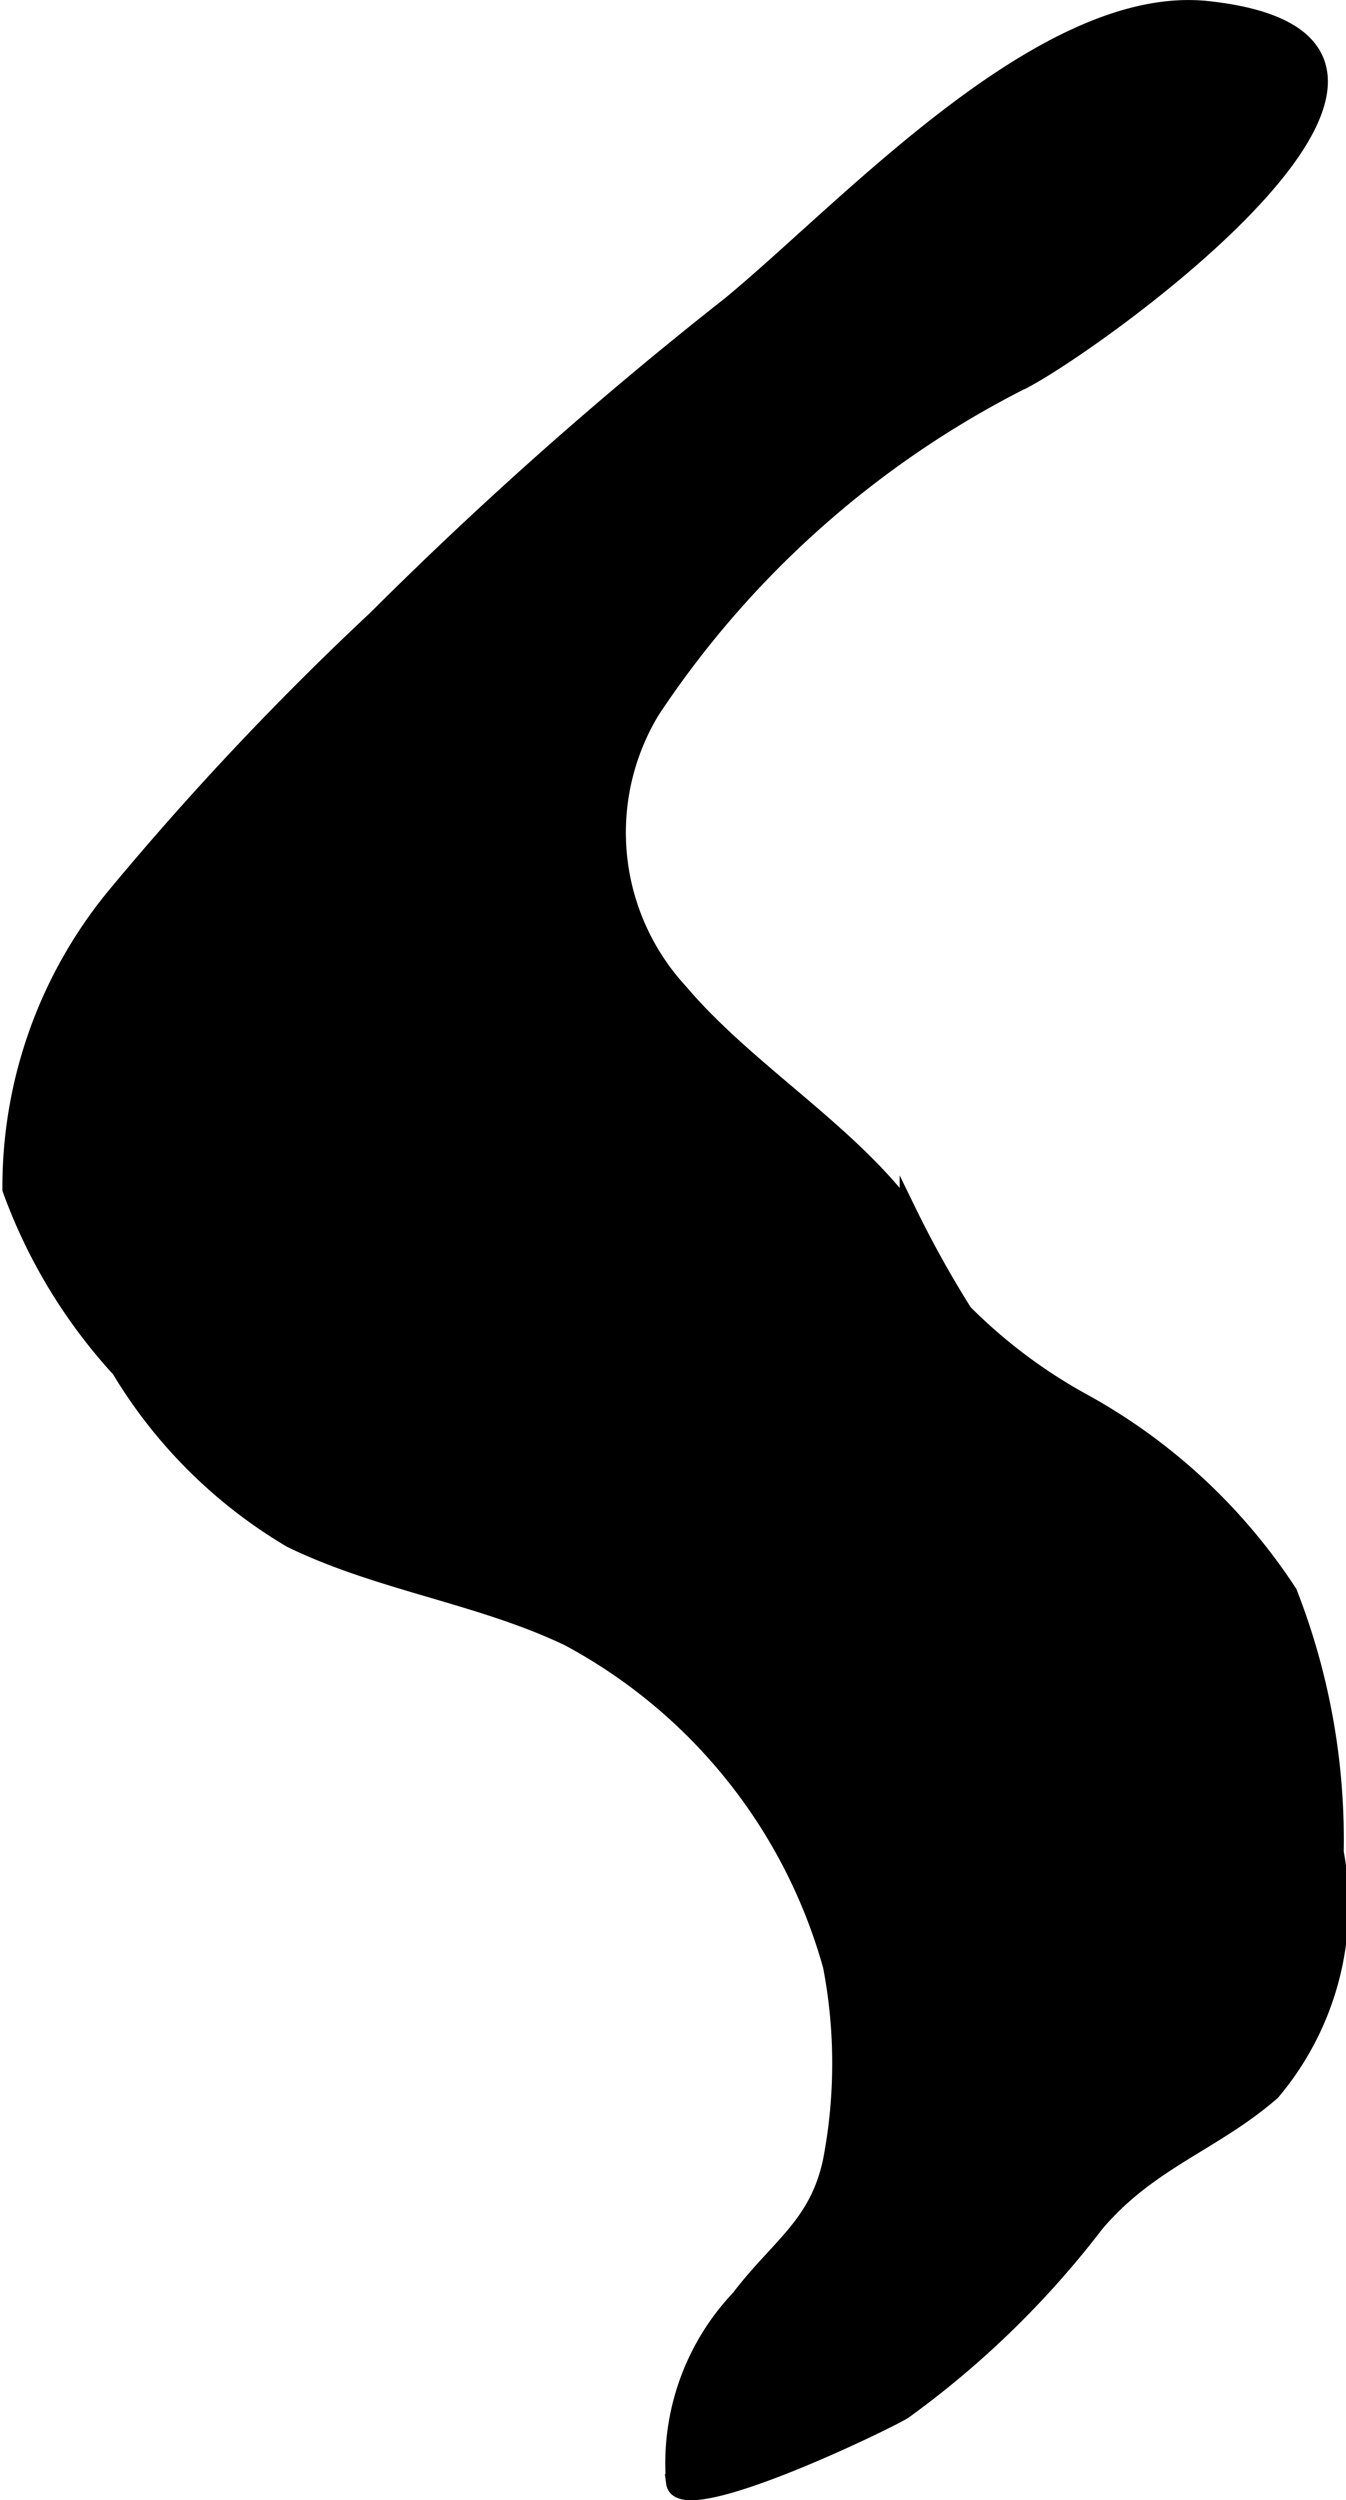 <?xml version="1.0" encoding="UTF-8"?>
<svg xmlns="http://www.w3.org/2000/svg"
     version="1.1"
     width="4.125mm"
     height="7.66mm"
     viewBox="0 0 11.694 21.714">
   <defs>
      <style type="text/css"><![CDATA[
      .a {
        stroke: #000;
        stroke-miterlimit: 10;
        stroke-width: 0.15px;
        fill-rule: evenodd;
      }
    ]]></style>
   </defs>
   <path class="a"
         d="M5.66,6.168a2.045,2.045,0,0,0,.244,2.448c.581.686,1.466,1.209,1.987,1.916a9.32,9.32,0,0,0,.483.868,4.55,4.55,0,0,0,1.025.772,5.023,5.023,0,0,1,1.797,1.663,5.875,5.875,0,0,1,.403,2.25,2.512,2.512,0,0,1-.551,2.083c-.507.441-1.062.594-1.528,1.142a8.012,8.012,0,0,1-1.668,1.625c-.133.087-1.945.965-1.99.628a2.081,2.081,0,0,1,.565-1.603c.34-.448.68-.632.798-1.194a4.491,4.491,0,0,0,0-1.69,4.651,4.651,0,0,0-2.286-2.855c-.771-.368-1.639-.478-2.411-.854a4.266,4.266,0,0,1-1.485-1.476,4.65,4.65,0,0,1-.947-1.562A3.972,3.972,0,0,1,1.024,7.755,26.348,26.348,0,0,1,3.272,5.372a34.9,34.9,0,0,1,3.071-2.722c1.015-.835,2.728-2.724,4.154-2.566,2.625.289-.862,2.812-1.581,3.203A8.418,8.418,0,0,0,5.66,6.168Z"/>
</svg>
